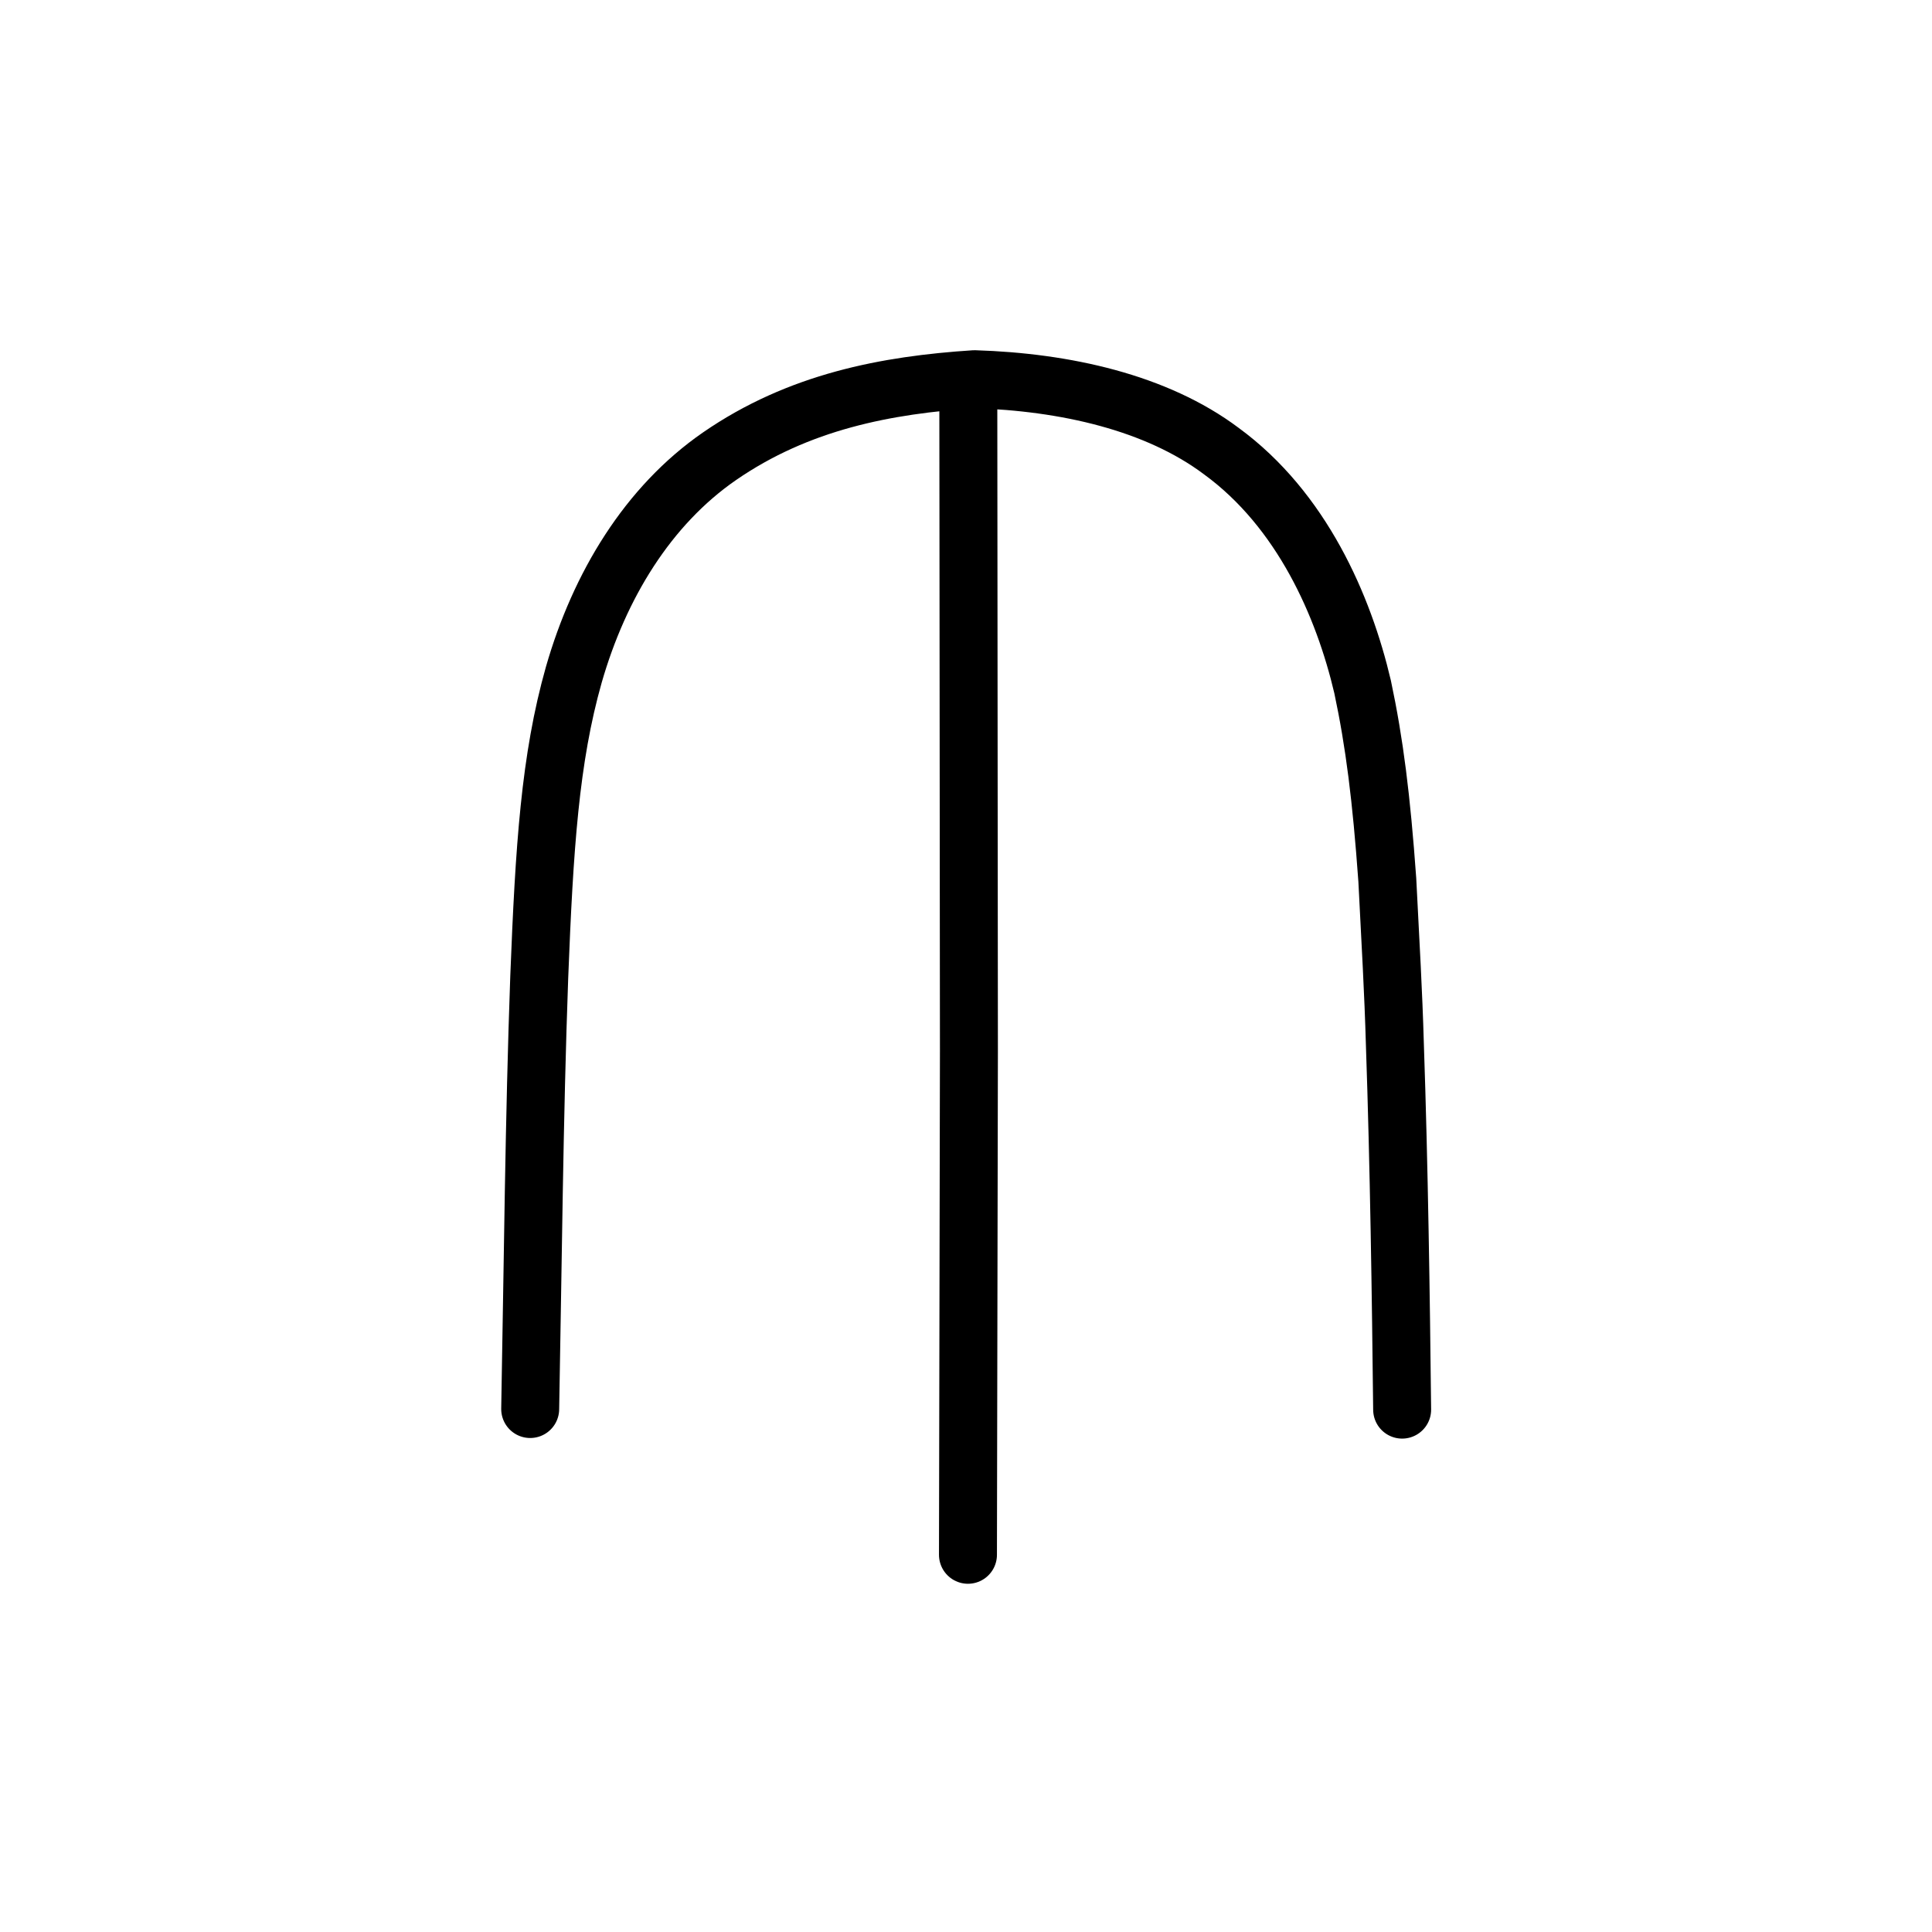 <?xml version="1.0" encoding="UTF-8" standalone="no"?>
<!-- Created with Inkscape (http://www.inkscape.org/) -->

<svg
   xmlns:dc="http://purl.org/dc/elements/1.1/"
   xmlns:cc="http://creativecommons.org/ns#"
   xmlns:rdf="http://www.w3.org/1999/02/22-rdf-syntax-ns#"
   xmlns:svg="http://www.w3.org/2000/svg"
   xmlns="http://www.w3.org/2000/svg"
   xmlns:sodipodi="http://sodipodi.sourceforge.net/DTD/sodipodi-0.dtd"
   xmlns:inkscape="http://www.inkscape.org/namespaces/inkscape"
   width="200px"
   height="200px"
   viewBox="0 0 200 200"
   version="1.1"
   id="SVGRoot"
   inkscape:version="0.92.3 (2405546, 2018-03-11)"
   sodipodi:docname="6728sub2.svg">
  <sodipodi:namedview
     id="base"
     pagecolor="#ffffff"
     bordercolor="#666666"
     borderopacity="1.0"
     inkscape:pageopacity="0.0"
     inkscape:pageshadow="2"
     inkscape:zoom="2.5198714"
     inkscape:cx="117.67907"
     inkscape:cy="99.119331"
     inkscape:document-units="px"
     inkscape:current-layer="layer1"
     showgrid="true"
     inkscape:window-width="1194"
     inkscape:window-height="791"
     inkscape:window-x="193"
     inkscape:window-y="83"
     inkscape:window-maximized="0"
     showguides="false"
     inkscape:snap-global="false">
    <inkscape:grid
       type="xygrid"
       id="grid6085" />
  </sodipodi:namedview>
  <defs
     id="defs5523" />
  <g
     id="layer1"
     inkscape:groupmode="layer"
     inkscape:label="レイヤー 1">
    <path
       style="opacity:1;vector-effect:none;fill:none;fill-opacity:1;stroke:#000000;stroke-width:6;stroke-linecap:round;stroke-linejoin:miter;stroke-miterlimit:4;stroke-dasharray:none;stroke-dashoffset:0;stroke-opacity:1"
       d="m 100.203,160.951 0.099,-52.156 -0.05,-54.699 -0.013,-13.771"
       id="path6087-7"
       inkscape:connector-curvature="0"
       sodipodi:nodetypes="cccc" />
    <path
       style="opacity:1;vector-effect:none;fill:none;fill-opacity:1;stroke:#000000;stroke-width:6;stroke-linecap:round;stroke-linejoin:round;stroke-miterlimit:4;stroke-dasharray:none;stroke-dashoffset:0;stroke-opacity:1"
       d="m 54.885,145.862 c 0.278,-14.856 0.407,-30.107 0.937,-44.709 0.526,-13.432 1.114,-22.617 3.579,-31.308 2.658,-9.253 7.67,-17.489 15.082,-22.613 8.202,-5.66 17.284,-7.384 26.395,-7.977 9.401,0.292 18.842,2.409 25.551,7.441 8.333,6.085 12.658,16.022 14.627,24.405 1.233,5.802 1.948,11.495 2.558,19.99 0.34,6.726 0.628,11.558 0.784,17.023 0.433,12.613 0.627,26.206 0.752,37.81"
       id="path6755"
       inkscape:connector-curvature="0"
       sodipodi:nodetypes="cccccccccc" />
  </g>
</svg>
